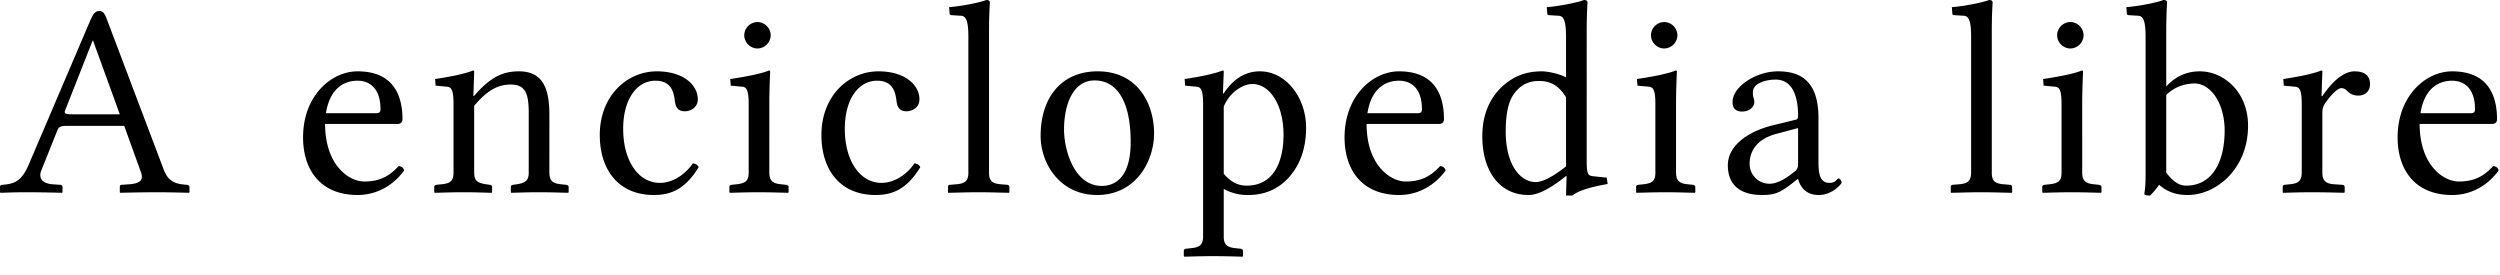 <svg xmlns="http://www.w3.org/2000/svg" width="118" height="13"><path fill="#000" fill-rule="nonzero" d="M3.393 5.395c-.286 0-.377-.039-.325-.169l1.3-3.302h.026l1.261 3.471H3.393M1.95 8.047l.754-1.885c.065-.169.143-.221.455-.221h2.704l.793 2.197c.13.364-.052.52-.546.559l-.364.026c-.065 0-.091.039-.091.104v.247l.013.026a74.433 74.433 0 0 1 1.729-.026c.533 0 1.04.013 1.521.026l.026-.026v-.247c0-.065-.065-.104-.13-.104l-.143-.013c-.52-.052-.78-.247-.962-.754L5.044.91C4.953.663 4.875.52 4.693.52c-.195 0-.286.117-.442.468l-2.886 6.76c-.338.806-.689.936-1.261.975-.065 0-.104.039-.104.104v.247l.026.026c.481-.013.689-.026 1.196-.026.533 0 1.222.013 1.703.026l.026-.026v-.247a.103.103 0 0 0-.104-.104l-.377-.026c-.481-.039-.663-.299-.52-.65m13.434-2.704c.234-1.469 1.196-1.534 1.495-1.534.468 0 1.08.26 1.08 1.352 0 .117-.053.182-.183.182h-2.392m3.432 2.496c-.455.494-.91.728-1.625.728-.728 0-1.846-.78-1.846-2.717h3.42c.142 0 .233-.078.233-.221 0-1.092-.403-2.262-2.119-2.262-1.235 0-2.574 1.144-2.574 3.12 0 1.495.793 2.717 2.574 2.717.936 0 1.703-.481 2.197-1.157-.039-.13-.117-.195-.26-.208m3.566-4.472c0-.026-.026-.039-.052-.039-.364.143-.884.26-1.794.403l.026.312.559.052c.182.026.286.156.286.806v3.237c0 .377-.13.52-.56.559l-.246.026c-.065.013-.104.039-.104.104v.247l.026.026c.52-.013.845-.026 1.352-.026.533 0 .806.013 1.326.026l.026-.026v-.247c0-.065-.04-.091-.104-.104l-.182-.026c-.43-.065-.56-.182-.56-.559V4.992c.664-.78 1.158-1.001 1.73-1.001.689 0 .845.429.845 1.339v2.808c0 .377-.143.494-.56.559l-.181.026c-.065.013-.104.039-.104.104v.247l.026.026c.52-.013.78-.026 1.287-.026.533 0 .87.013 1.39.026l.027-.026v-.247c0-.065-.052-.091-.117-.104l-.247-.026c-.403-.039-.546-.182-.546-.559V5.421c0-1.157-.26-2.054-1.43-2.054-.663 0-1.287.182-2.12 1.157h-.038l.039-1.157m10.594 4.524c-.052-.117-.156-.169-.273-.182-.403.585-1 .923-1.56.923-1 0-1.729-1.027-1.729-2.548 0-1.43.663-2.275 1.521-2.275.767 0 .871.559.923.988.04.325.195.455.468.455s.611-.182.611-.559c0-.689-.689-1.326-1.937-1.326-1.404 0-2.69 1.157-2.69 3.003 0 1.677.91 2.834 2.547 2.834.78 0 1.47-.247 2.12-1.313m2.152-6.227c0 .338.286.624.624.624a.633.633 0 0 0 .624-.624.633.633 0 0 0-.624-.624.633.633 0 0 0-.624.624m1.222 1.703c0-.026-.026-.039-.052-.039-.364.143-.91.26-1.833.403l.026.312.56.052c.181.026.285.156.285.806v3.237c0 .377-.117.507-.559.559l-.247.026c-.065.013-.104.039-.104.104v.247l.026.026c.52-.013.884-.026 1.352-.026.494 0 .871.013 1.391.026l.026-.026v-.247c0-.065-.052-.091-.117-.104l-.247-.026c-.403-.039-.546-.182-.546-.559V4.901c0-.65.04-1.534.04-1.534m7.086 4.524c-.052-.117-.156-.169-.273-.182-.403.585-1.001.923-1.56.923-1.001 0-1.73-1.027-1.73-2.548 0-1.43.664-2.275 1.522-2.275.767 0 .87.559.923.988.039.325.195.455.468.455s.61-.182.61-.559c0-.689-.688-1.326-1.936-1.326-1.404 0-2.691 1.157-2.691 3.003 0 1.677.91 2.834 2.548 2.834.78 0 1.469-.247 2.119-1.313m2.27.247c0 .377-.13.52-.56.559l-.312.026c-.065 0-.09.039-.09.104v.247l.012.026c.65-.013.91-.026 1.417-.026.533 0 .793.013 1.443.026l.026-.026v-.247a.103.103 0 0 0-.104-.104l-.312-.026c-.429-.039-.546-.182-.546-.559V1.495c0-.845.04-1.365.04-1.365 0-.091-.053-.13-.17-.13-.325.13-1.222.299-1.755.338l.026.312c0 .039.04.065.078.065l.416.026c.26 0 .39.169.39 1.014v6.383m3.41-1.729c0 1.326.923 2.795 2.665 2.795 1.846 0 2.691-1.612 2.691-2.912 0-1.352-.74-2.925-2.665-2.925-1.729 0-2.69 1.261-2.69 3.042m2.547-2.613c1.066 0 1.703 1.001 1.703 2.912 0 1.716-.78 2.067-1.365 2.067-1.287 0-1.78-1.664-1.78-2.665 0-1.131.402-2.314 1.442-2.314m6.096 1.235c.286-.689.91-1.066 1.352-1.066.793 0 1.47.936 1.47 2.405 0 1.066-.352 2.392-1.743 2.392-.208 0-.624-.026-1.079-.559V5.031m-.975-.13v6.266c0 .364-.143.507-.559.546l-.247.026c-.065.013-.104.039-.104.104v.247l.026.026c.481-.013.884-.026 1.352-.026.494 0 .91.013 1.391.026l.026-.026v-.247c0-.065-.052-.091-.117-.104l-.247-.026c-.403-.039-.546-.182-.546-.546V8.918a2.31 2.31 0 0 0 1.157.286c.69 0 1.313-.221 1.82-.728.585-.598.91-1.404.91-2.457 0-1.378-.923-2.652-2.184-2.652-.416 0-1.105.13-1.703 1.04h-.039l.04-1.04c0-.026-.027-.039-.053-.039-.377.143-.87.26-1.794.403l.026.312.56.052c.181.026.285.156.285.806m7.756.442c.234-1.469 1.196-1.534 1.495-1.534.468 0 1.079.26 1.079 1.352 0 .117-.052.182-.182.182h-2.392m3.432 2.496c-.455.494-.91.728-1.625.728-.728 0-1.846-.78-1.846-2.717h3.419c.143 0 .234-.078.234-.221 0-1.092-.403-2.262-2.12-2.262-1.234 0-2.573 1.144-2.573 3.12 0 1.495.793 2.717 2.574 2.717.936 0 1.703-.481 2.197-1.157-.04-.13-.117-.195-.26-.208m5.943.013c-.585.468-1.092.741-1.43.741-.702 0-1.417-.767-1.417-2.392 0-.936.169-1.456.364-1.729.403-.611.949-.65 1.209-.65.61 0 .962.273 1.274.767v3.263m.975-6.357c0-.845.039-1.365.039-1.365 0-.091-.052-.13-.17-.13-.324.13-1.221.299-1.754.338l.026.312c0 .039.039.065.078.065l.416.026c.26 0 .39.169.39 1.014v1.898c-.3-.169-.871-.286-1.131-.286-.858 0-1.43.286-1.95.78-.56.559-.871 1.326-.871 2.288 0 1.599.78 2.769 2.184 2.769.52 0 1.17-.416 1.768-.897l.026.013-.026.91h.299c.286-.234.858-.403 1.664-.546l-.04-.299-.623-.065c-.273-.026-.325-.104-.325-.754V1.495m3.034.169c0 .338.286.624.624.624a.633.633 0 0 0 .624-.624.633.633 0 0 0-.624-.624.633.633 0 0 0-.624.624m1.222 1.703c0-.026-.026-.039-.052-.039-.364.143-.91.26-1.833.403l.026.312.56.052c.181.026.285.156.285.806v3.237c0 .377-.117.507-.559.559l-.247.026c-.065.013-.104.039-.104.104v.247l.026.026c.52-.013.884-.026 1.352-.026.494 0 .871.013 1.391.026l.026-.026v-.247c0-.065-.052-.091-.117-.104l-.247-.026c-.403-.039-.546-.182-.546-.559V4.901c0-.65.04-1.534.04-1.534m5.72 2.678v1.729c0 .169-.077.26-.181.338-.338.273-.78.559-1.144.559a.932.932 0 0 1-.962-.923c0-.585.299-1.17 1.26-1.43l1.028-.273m0 2.405c.078.273.286.754.975.754.637 0 1.079-.52 1.079-.585 0-.091-.091-.195-.143-.195-.078 0-.117.208-.43.208-.506 0-.52-.533-.52-1.131V5.564c0-1.846-.961-2.197-1.91-2.197-1.066 0-2.145.741-2.145 1.443 0 .312.156.455.455.455.377 0 .572-.26.572-.429a.584.584 0 0 0-.04-.234.899.899 0 0 1-.025-.26c0-.403.585-.585 1.079-.585.442 0 1.053.26 1.053 1.729 0 .091-.04.143-.078.156l-1.118.273c-1.248.312-2.12 1.001-2.12 1.885 0 1.027.703 1.404 1.613 1.404.598 0 .845-.104 1.417-.546l.26-.208h.026m8.167-.312c0 .377-.13.52-.559.559l-.312.026c-.065 0-.09.039-.09.104v.247l.012.026c.65-.013.91-.026 1.417-.026.533 0 .793.013 1.443.026l.026-.026v-.247a.103.103 0 0 0-.104-.104l-.312-.026c-.429-.039-.546-.182-.546-.559V1.495c0-.845.04-1.365.04-1.365 0-.091-.053-.13-.17-.13-.325.13-1.222.299-1.755.338l.026.312c0 .039.04.065.078.065l.416.026c.26 0 .39.169.39 1.014v6.383m4.06-6.474c0 .338.286.624.624.624a.633.633 0 0 0 .624-.624.633.633 0 0 0-.624-.624.633.633 0 0 0-.624.624m1.222 1.703c0-.026-.026-.039-.052-.039-.364.143-.91.26-1.833.403l.026.312.56.052c.181.026.285.156.285.806v3.237c0 .377-.117.507-.559.559l-.247.026c-.065.013-.104.039-.104.104v.247l.026.026c.52-.013.884-.026 1.352-.026.494 0 .871.013 1.391.026l.026-.026v-.247c0-.065-.052-.091-.117-.104l-.247-.026c-.403-.039-.546-.182-.546-.559V4.901c0-.65.04-1.534.04-1.534m3.927 4.784V4.485c.507-.52 1.183-.546 1.326-.546.793 0 1.43.962 1.43 2.223 0 1.482-.585 2.6-1.82 2.6-.403 0-.676-.286-.936-.611m-.975-6.396v6.396c0 .507-.013.728-.065 1.014.078.052.143.065.273.065.13-.117.312-.338.429-.507.377.325.793.481 1.352.481 1.326 0 2.847-1.209 2.847-3.276 0-1.586-1.144-2.561-2.275-2.561-.624 0-1.144.234-1.586.715V1.495c0-.845.039-1.365.039-1.365 0-.091-.052-.13-.17-.13-.324.13-1.234.299-1.754.338l.026.312c0 .039.039.065.078.065l.416.026c.26 0 .39.169.39 1.014m7.369 6.383c0 .377-.13.52-.56.559l-.246.026c-.065.013-.091.039-.091.104v.247l.013.026c.48-.013.884-.026 1.352-.026.494 0 1.053.013 1.534.026l.026-.026v-.247c0-.065-.052-.104-.117-.104l-.377-.026c-.416-.026-.56-.182-.56-.559V5.291c0-.169.066-.338.157-.455.312-.442.598-.676.74-.676.092 0 .183.039.26.117.13.13.274.234.534.234.338 0 .559-.208.559-.546 0-.338-.195-.598-.728-.598-.611 0-1.183.663-1.521 1.17h-.04l.04-1.17c0-.026-.026-.039-.052-.039-.364.143-.884.26-1.794.403l.026.312.559.052c.182.026.286.156.286.806v3.237m5.605-2.795c.234-1.469 1.196-1.534 1.495-1.534.468 0 1.079.26 1.079 1.352 0 .117-.052.182-.182.182h-2.392m3.432 2.496c-.455.494-.91.728-1.625.728-.728 0-1.846-.78-1.846-2.717h3.419c.143 0 .234-.078.234-.221 0-1.092-.403-2.262-2.12-2.262-1.234 0-2.573 1.144-2.573 3.12 0 1.495.793 2.717 2.574 2.717.936 0 1.703-.481 2.197-1.157-.04-.13-.117-.195-.26-.208"/></svg>